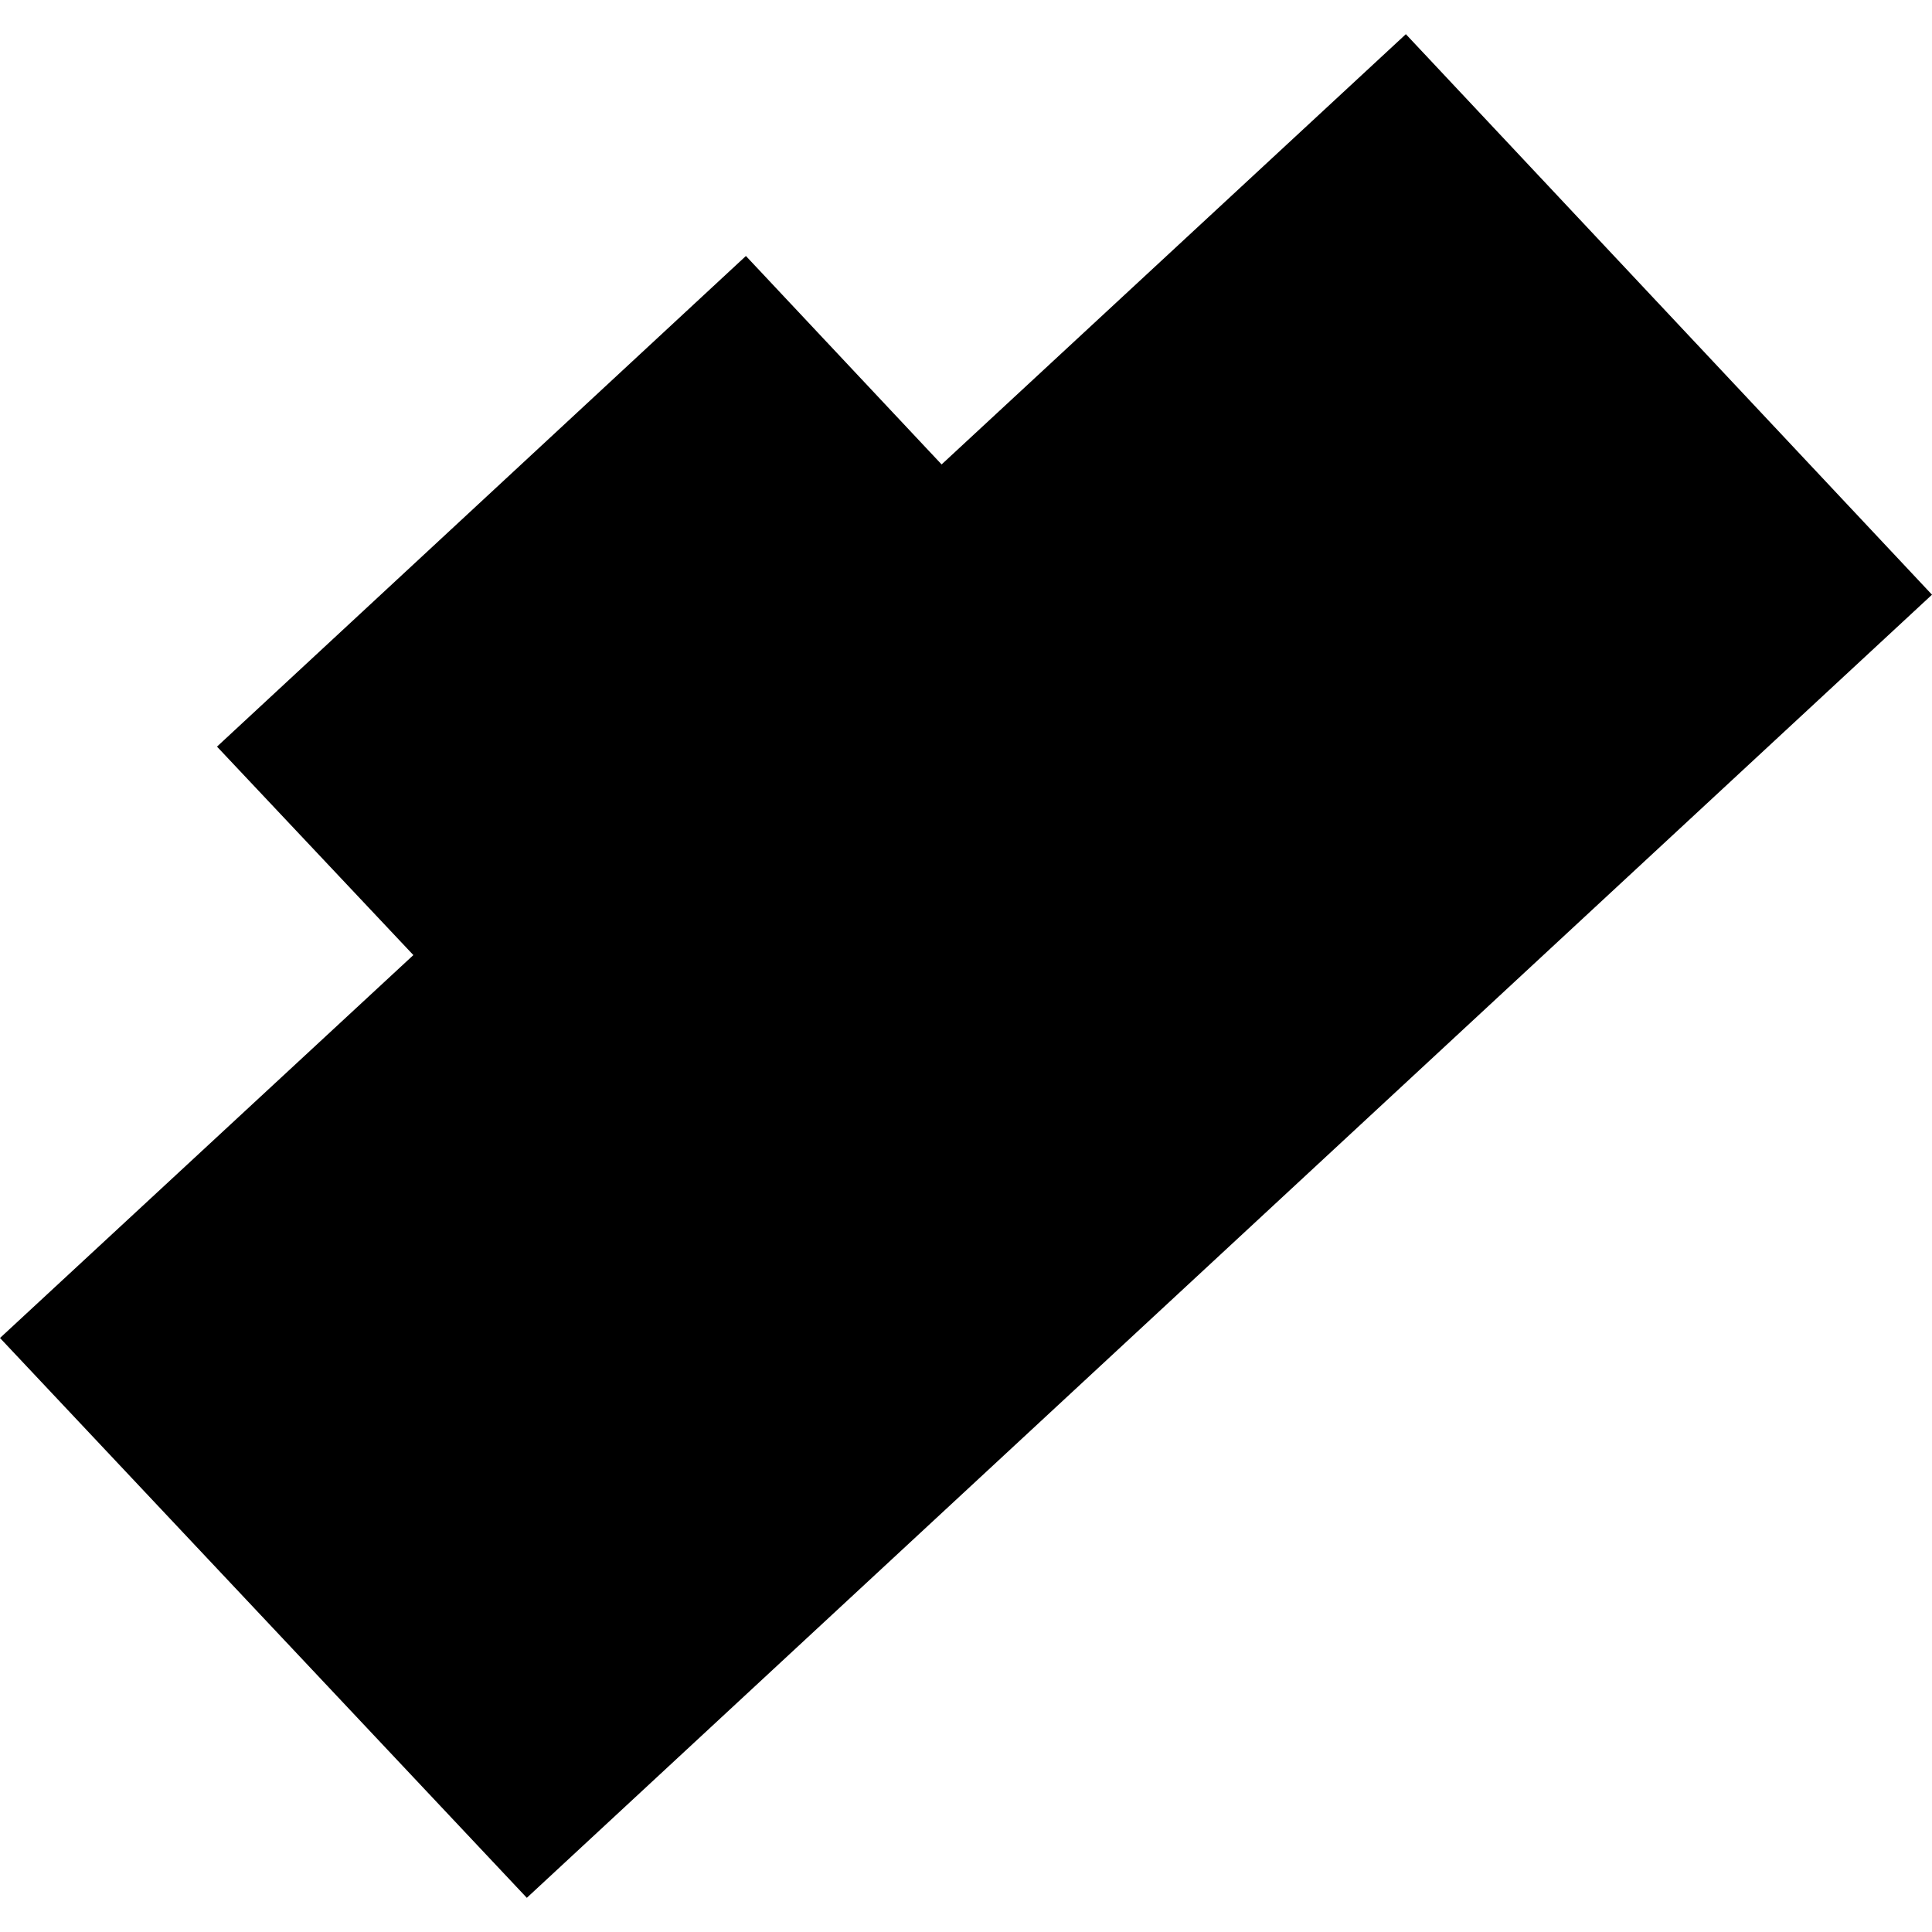 <?xml version="1.0" encoding="utf-8" standalone="no"?>
<!DOCTYPE svg PUBLIC "-//W3C//DTD SVG 1.1//EN"
  "http://www.w3.org/Graphics/SVG/1.1/DTD/svg11.dtd">
<!-- Created with matplotlib (https://matplotlib.org/) -->
<svg height="288pt" version="1.1" viewBox="0 0 288 288" width="288pt" xmlns="http://www.w3.org/2000/svg" xmlns:xlink="http://www.w3.org/1999/xlink">
 <defs>
  <style type="text/css">
*{stroke-linecap:butt;stroke-linejoin:round;}
  </style>
 </defs>
 <g id="figure_1">
  <g id="patch_1">
   <path d="M 0 288 
L 288 288 
L 288 0 
L 0 0 
z
" style="fill:none;opacity:0;"/>
  </g>
  <g id="axes_1">
   <g id="PatchCollection_1">
    <path clip-path="url(#pa7c16b1fa8)" d="M 78.532 282.905 
L 0 199.452 
L 61.62 142.373 
L 32.347 111.298 
L 111.192 38.159 
L 140.363 69.232 
L 209.57 5.095 
L 288 88.65 
L 78.532 282.905 
"/>
   </g>
  </g>
 </g>
 <defs>
  <clipPath id="pa7c16b1fa8">
   <rect height="277.811" width="288" x="0" y="5.095"/>
  </clipPath>
 </defs>
</svg>
